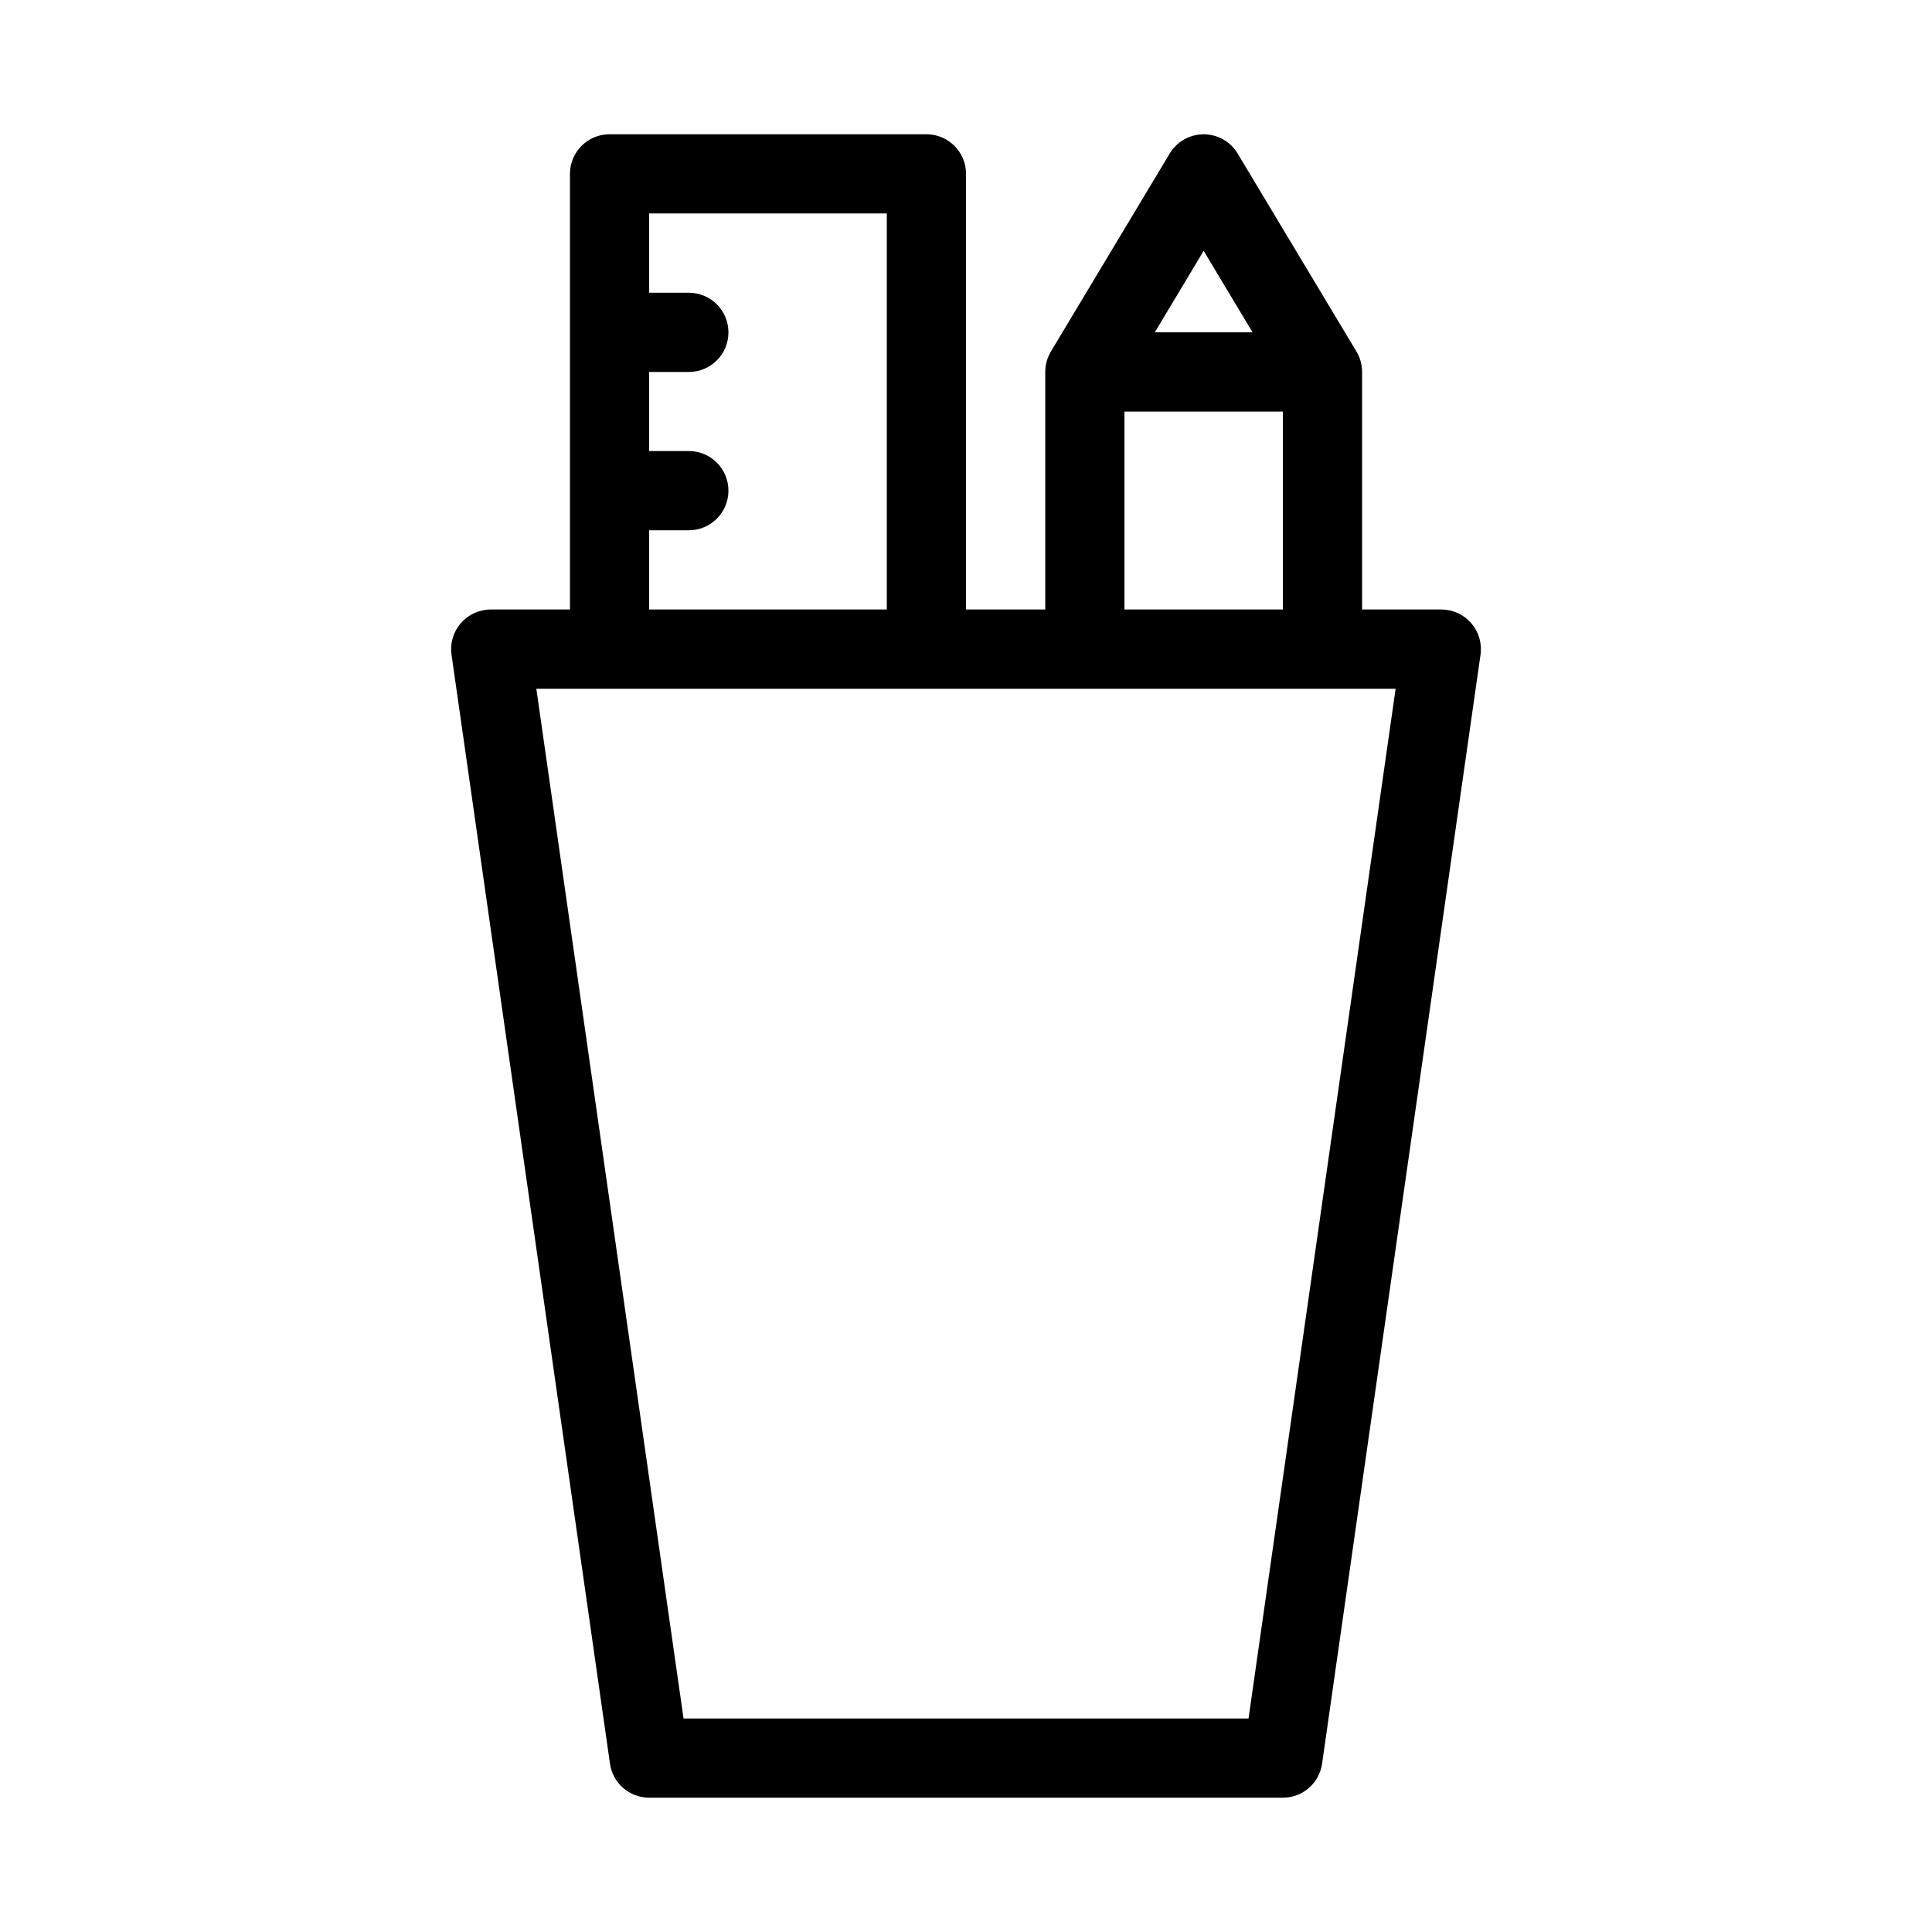 <?xml version="1.0" encoding="UTF-8"?>
<!-- The Best Svg Icon site in the world: iconSvg.co, Visit us! https://iconsvg.co -->
<svg fill="#000000" width="800px" height="800px" version="1.1" viewBox="144 144 512 512" xmlns="http://www.w3.org/2000/svg">
 <path d="m305.54 179.58c-5.797 0-10.496 4.699-10.496 10.496v115.45h-21.004c-3.039 0.004-5.93 1.324-7.918 3.621-1.992 2.297-2.891 5.344-2.465 8.352l41.996 293.92c0.746 5.16 5.168 8.988 10.383 8.992h167.95c5.211-0.008 9.625-3.836 10.375-8.992l41.992-293.92c0.426-3.008-0.469-6.055-2.457-8.348-1.992-2.297-4.879-3.617-7.914-3.625h-21.016v-62.965c0-1.902-0.516-3.769-1.496-5.402l-31.488-52.48c-1.84-3.062-5.109-4.977-8.68-5.082-3.797-0.117-7.359 1.828-9.316 5.082l-31.488 52.48c-0.98 1.633-1.496 3.5-1.496 5.402v62.965h-20.992v-115.45c-0.004-5.797-4.699-10.496-10.496-10.496zm10.496 20.992h62.977v104.95h-62.977v-20.992h10.504c5.801 0 10.504-4.699 10.504-10.5s-4.703-10.5-10.504-10.5h-10.504v-20.953h10.504c5.801 0 10.504-4.699 10.504-10.5s-4.703-10.5-10.504-10.5h-10.504zm146.95 9.902 12.953 21.594h-25.91zm-20.992 42.598h41.98v52.449h-41.98zm-155.86 73.453h227.72l-38.98 272.89h-149.73z"/>
</svg>